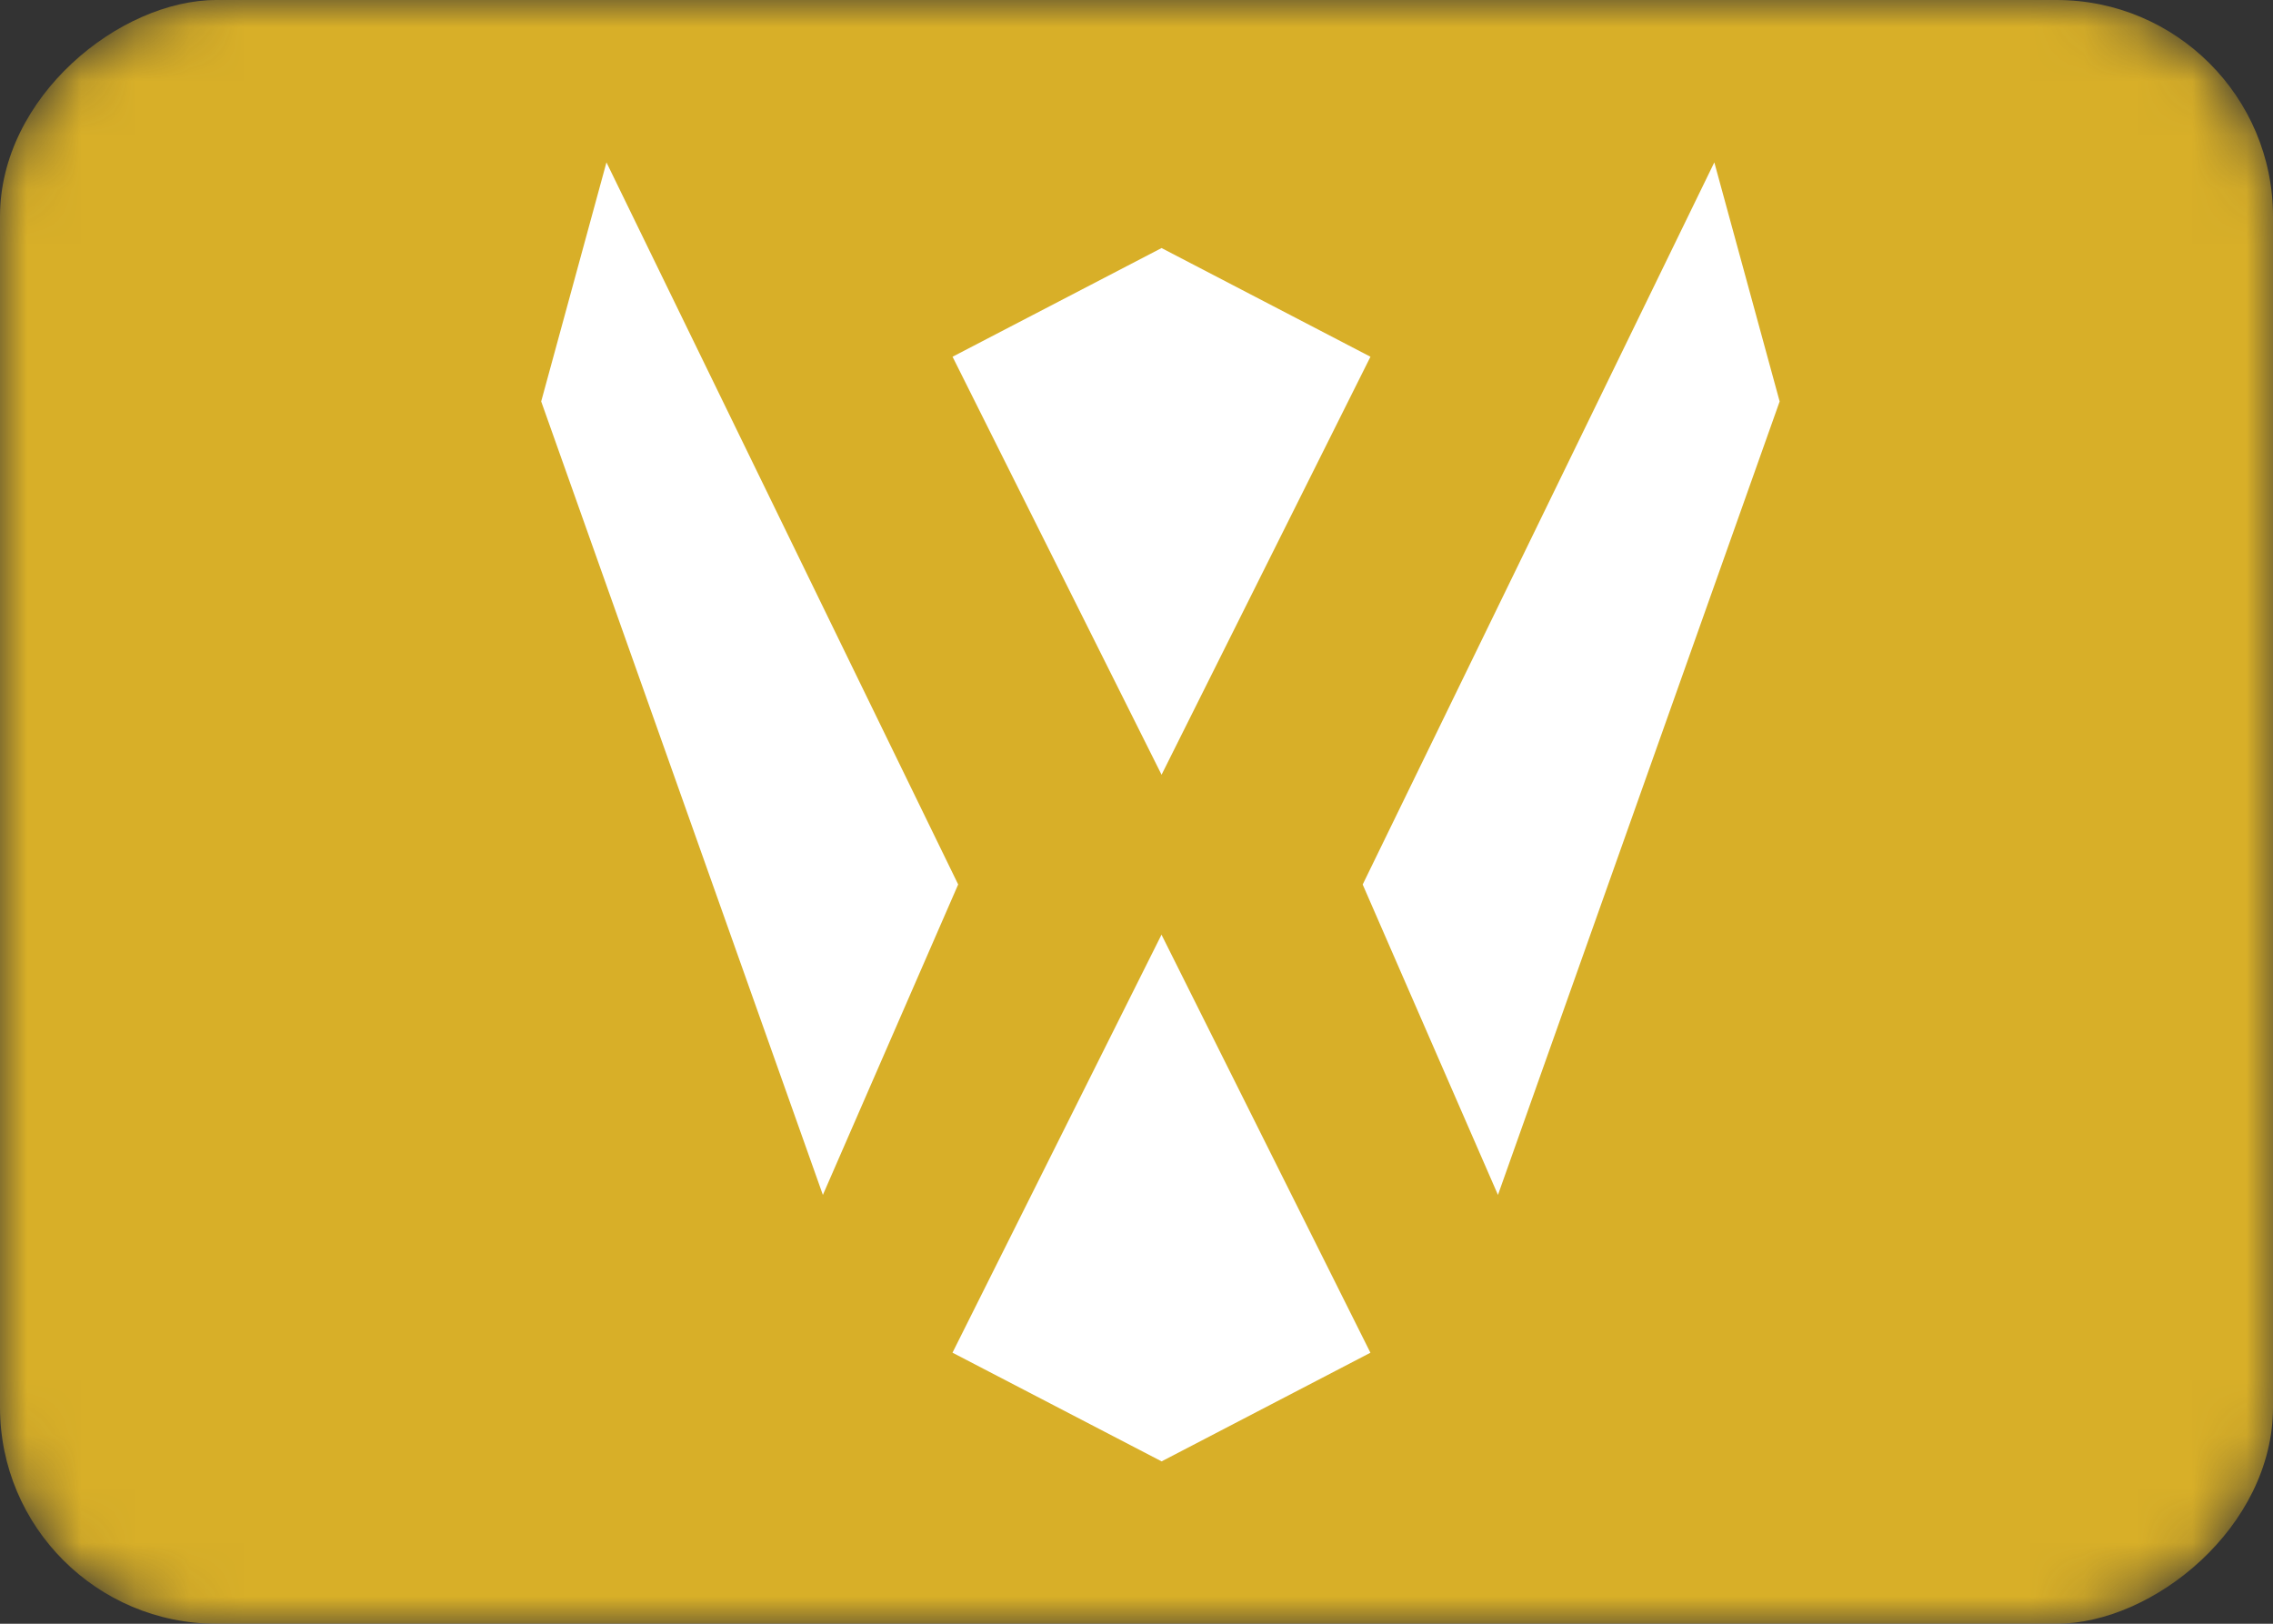 <svg xmlns="http://www.w3.org/2000/svg" width="42" height="30" fill="none"><rect width="100%" height="100%" fill="#333333" stroke="none"/><mask id="a" width="42" height="30" x="0" y="0" maskUnits="userSpaceOnUse" style="mask-type:alpha"><rect width="30" height="42" y="30" fill="#012169" rx="4" transform="rotate(-90 0 30)"/></mask><g mask="url(#a)"><rect width="30" height="42" y="30" fill="#D8AF28" rx="4" transform="rotate(-90 0 30)"/><path fill="#fff" d="m17.601 6.591 3.862-2.008 3.86 2.008-3.86 7.723-3.862-7.723ZM25.324 24.992 21.464 27 17.6 24.992l3.862-7.723 3.86 7.723ZM17.705 16.341l-2.5 5.736L10 7.417 11.206 3l6.499 13.341ZM25.179 16.341l2.5 5.736 5.205-14.66L31.677 3 25.18 16.341Z"/></g></svg>